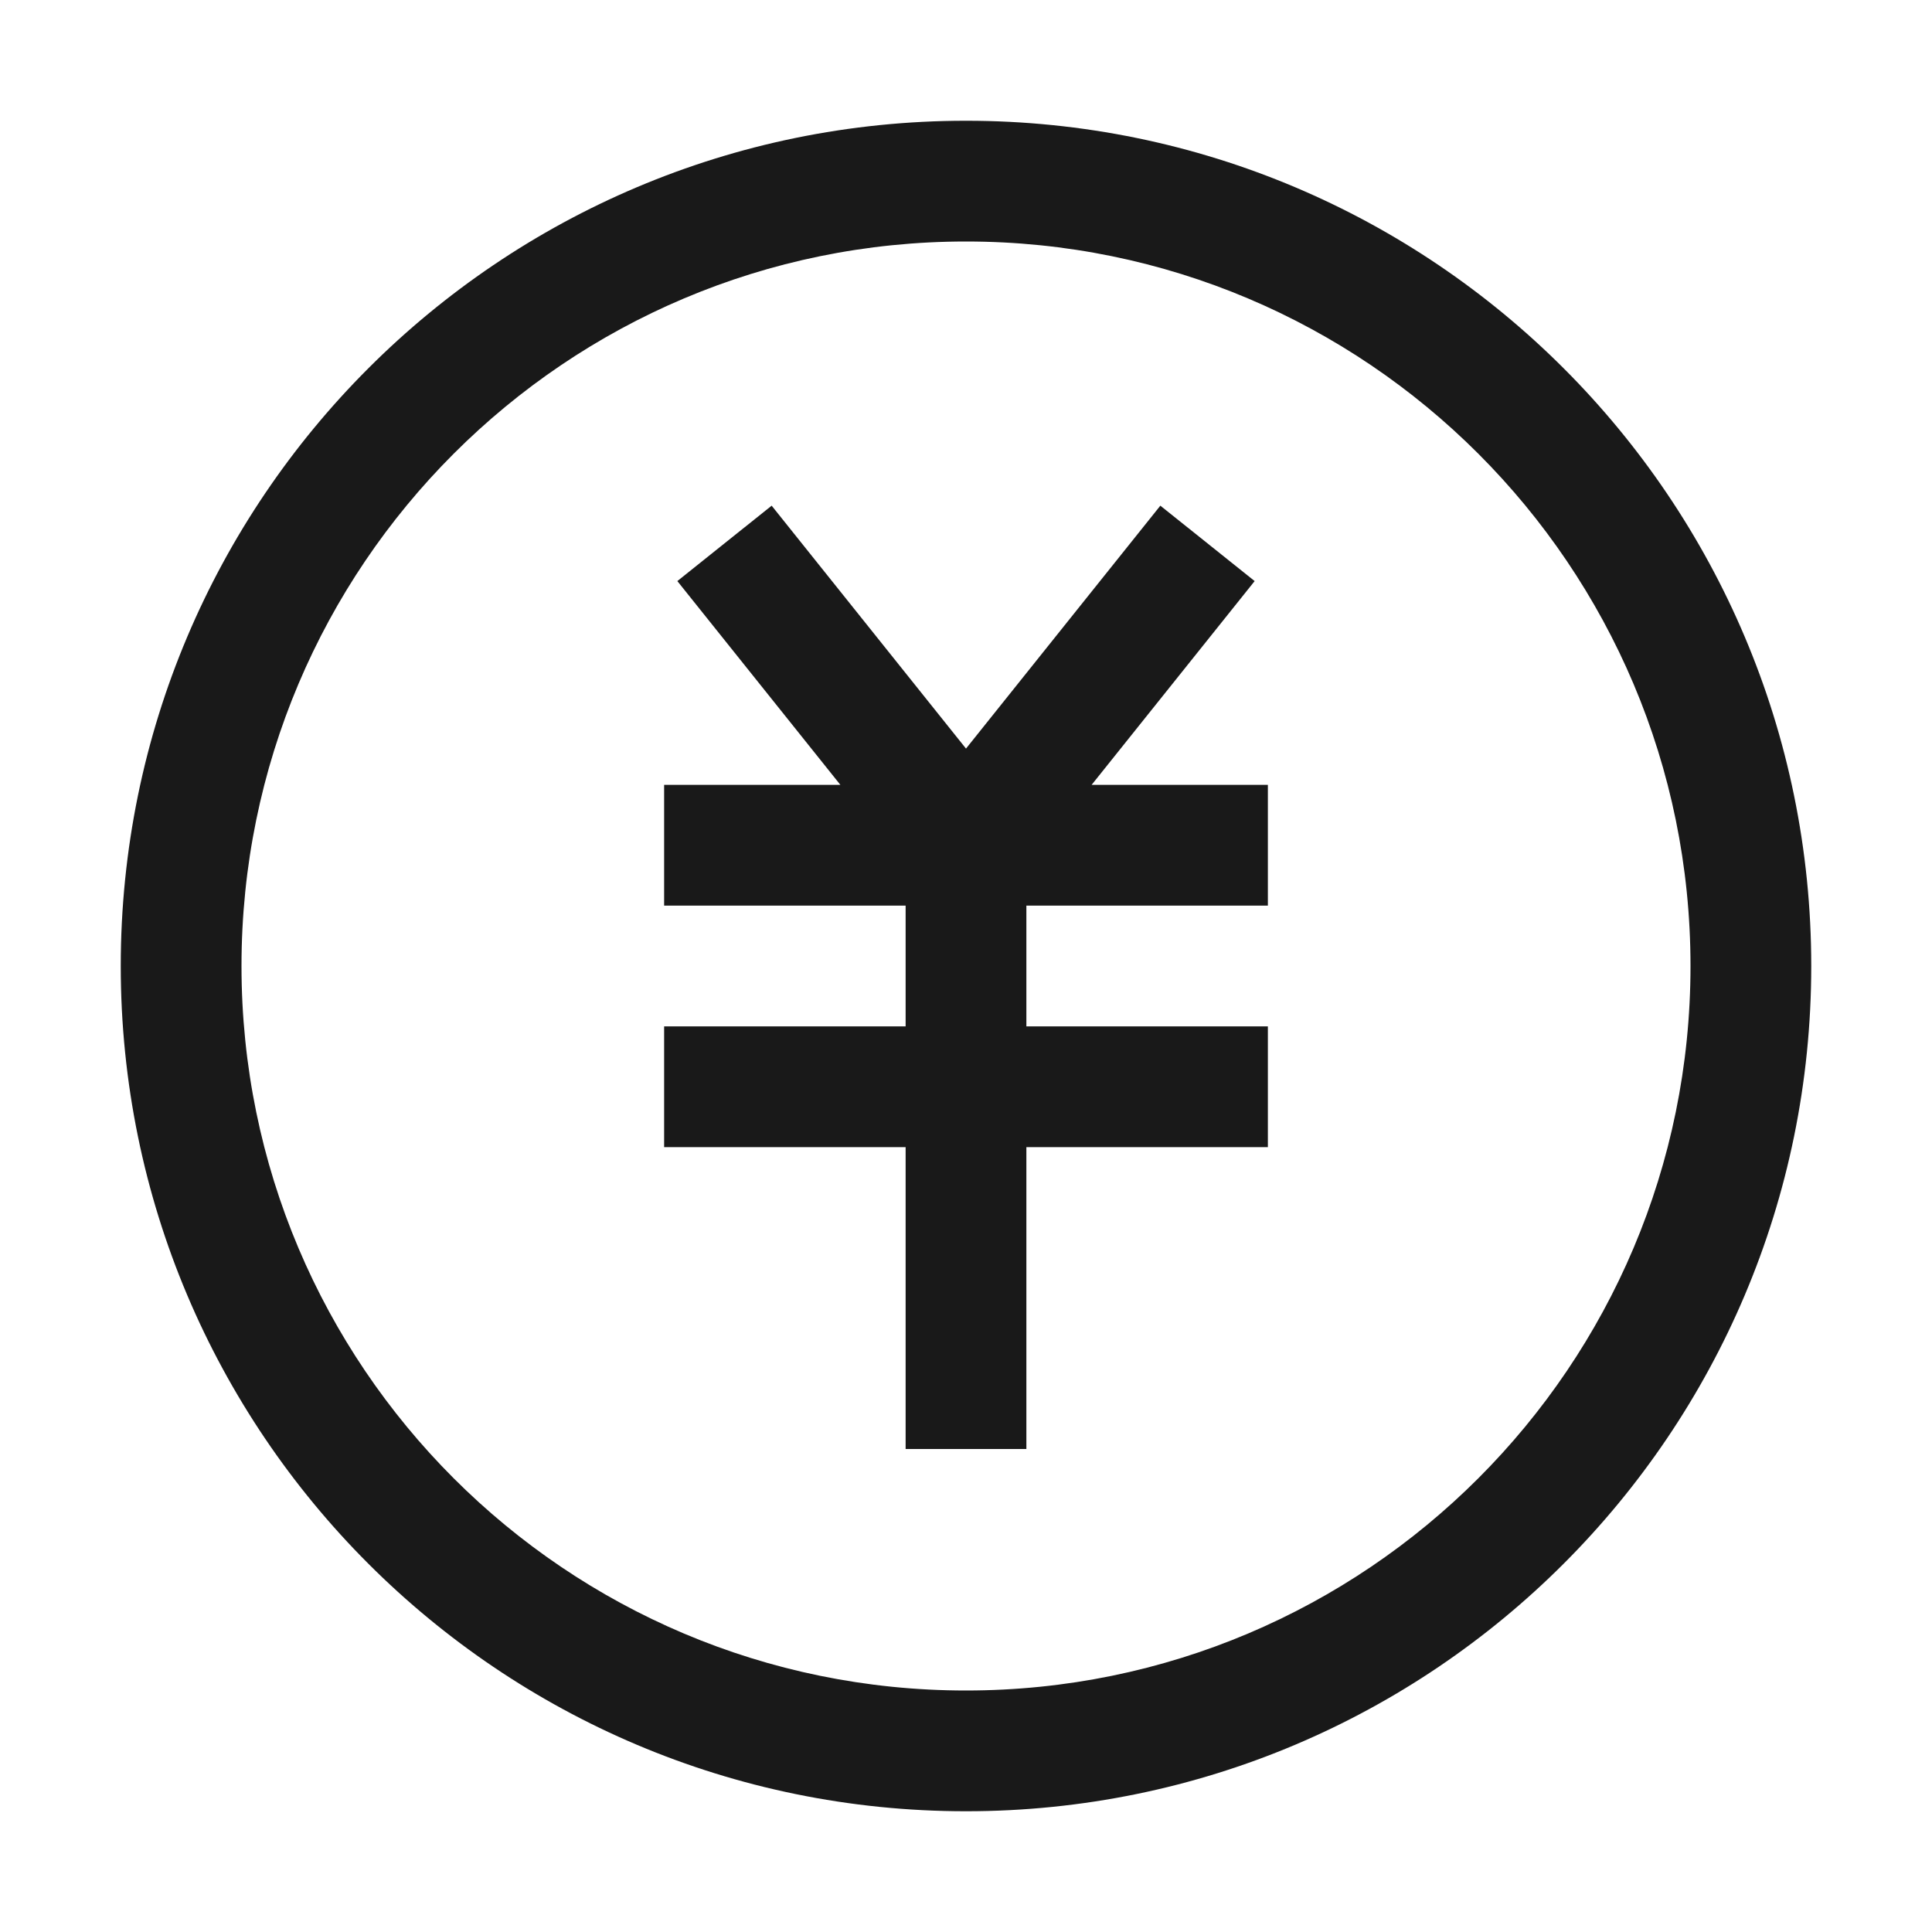 <svg xmlns="http://www.w3.org/2000/svg" viewBox="0 0 64 64" class="design-iconfont">
  <path d="M34,30 L34,34 L42,34 L42,38 L34,38 L34,48 L30,48 L30,38 L22,38 L22,34 L30,34 L30,30 L22,30 L22,26 L27.839,26 L22.438,19.249 L25.562,16.751 L32,24.798 L38.438,16.751 L41.562,19.249 L36.161,26 L42,26 L42,30 L34,30 Z M32,4 C16.536,4 4,16.536 4,32 C4,47.464 16.536,60 32,60 C47.464,60 60,47.464 60,32 C60,16.536 47.464,4 32,4 Z M32,8 C18.745,8 8,18.745 8,32 C8,45.255 18.745,56 32,56 C45.255,56 56,45.255 56,32 C56,18.745 45.255,8 32,8 Z" fill-opacity=".9" fill="#000" fill-rule="evenodd"/>
</svg>
